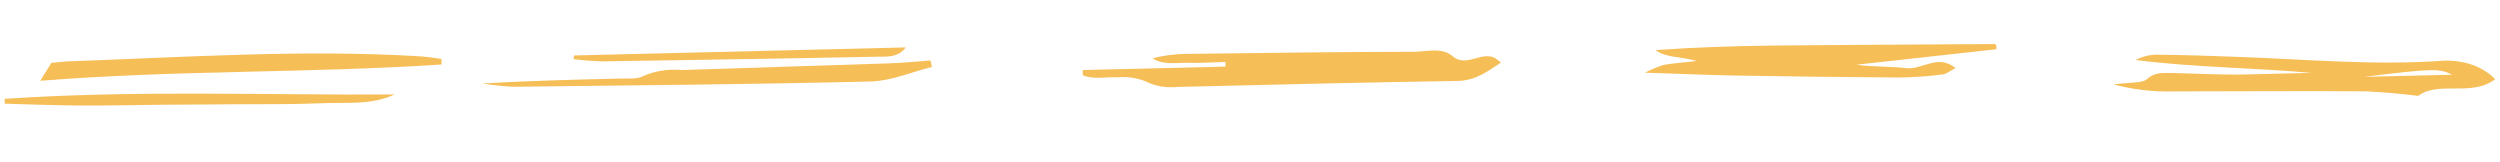<?xml version="1.0" encoding="UTF-8"?> <svg xmlns="http://www.w3.org/2000/svg" width="309" height="20" viewBox="0 0 309 20" fill="none"> <g clip-path="url(#clip0_30_984)"> <path d="M185.514 7.738C185.279 7.539 185.031 7.349 184.771 7.17C183.13 6.293 181.22 8.379 179.565 6.966C178.208 5.777 176.312 6.409 174.691 6.399C165.344 6.417 155.999 6.545 146.67 6.661C145.239 6.674 143.817 6.857 142.455 7.202C143.805 8.098 145.432 7.717 146.94 7.766C148.448 7.815 149.951 7.693 151.457 7.657L151.471 8.231L133.822 8.657L133.838 9.304C135.147 9.859 136.678 9.492 138.105 9.555C139.519 9.43 140.939 9.691 142.108 10.289C143.154 10.71 144.354 10.869 145.537 10.744C157.033 10.466 168.529 10.188 180.028 10.008C182.376 9.988 183.759 8.88 185.514 7.738Z" fill="#F6BE56"></path> <path d="M285.698 9.007C282.962 9.073 280.242 9.139 277.505 9.205C274.769 9.271 271.768 9.1 268.898 9.034C267.635 9.065 266.462 8.776 265.352 9.792C264.798 10.306 263.174 10.162 261.237 10.429C263.631 11.076 266.173 11.371 268.726 11.299C276.632 11.291 284.521 11.235 292.412 11.288C294.589 11.392 296.757 11.58 298.906 11.852C301.29 9.962 305.552 11.997 308.398 9.791C307.684 9.036 306.728 8.431 305.618 8.031C304.507 7.631 303.277 7.449 302.041 7.501C293.615 8.108 285.318 7.355 276.983 7.044C273.513 6.907 270.043 6.796 266.591 6.757C265.65 6.767 264.733 6.998 263.967 7.419C271.198 8.344 278.522 8.362 285.698 9.007ZM292.19 9.498C300.768 8.448 301.497 8.443 303.087 9.235L292.19 9.498Z" fill="#F6BE56"></path> <path d="M209.696 7.545C208.242 7.702 206.932 7.807 205.642 8.021C204.826 8.281 204.047 8.603 203.316 8.981C207.434 9.114 210.775 9.265 214.13 9.331C220.959 9.451 227.787 9.535 234.614 9.581C236.406 9.564 238.196 9.444 239.968 9.22C240.535 9.206 241.042 8.73 241.714 8.408C239.484 6.618 237.589 8.667 235.591 8.422C233.592 8.177 231.537 8.3 229.473 7.995L246.745 6.088C246.77 5.925 246.766 5.761 246.733 5.6C246.719 5.564 246.693 5.532 246.659 5.505C246.624 5.478 246.582 5.458 246.535 5.446C237.319 5.509 228.101 5.537 218.885 5.637C214.172 5.69 209.477 5.852 204.625 6.189C206.011 7.206 207.884 6.965 209.696 7.545Z" fill="#F6BE56"></path> <path d="M6.348 7.766C5.88 8.522 5.522 9.117 4.976 9.985C21.695 8.641 38.181 9.061 54.583 7.969C54.577 7.737 54.572 7.517 54.566 7.285C53.689 7.172 52.794 7.023 51.901 6.959C37.461 6.086 23.018 7.07 8.579 7.577C7.947 7.593 7.237 7.683 6.348 7.766Z" fill="#F6BE56"></path> <path d="M115.016 7.474C113.286 7.602 111.541 7.778 109.808 7.832C101.31 8.123 92.794 8.365 84.279 8.656C82.603 8.495 80.896 8.769 79.438 9.433C78.782 9.803 77.597 9.685 76.642 9.708C71.023 9.844 65.405 9.98 59.645 10.314C60.879 10.522 62.134 10.659 63.398 10.724C78.136 10.552 92.876 10.428 107.61 10.072C110.153 10.01 112.653 8.899 115.182 8.276L115.016 7.474Z" fill="#F6BE56"></path> <path d="M48.776 11.676C32.577 11.774 16.604 11.122 0.575 12.218L0.589 12.816C3.669 12.9 6.751 13.021 9.829 13.045C13.167 13.062 16.519 12.981 19.872 12.949L29.591 12.885C32.928 12.865 36.282 12.906 39.632 12.764C42.983 12.623 45.86 13.017 48.776 11.676Z" fill="#F6BE56"></path> <path d="M111.965 5.862L70.968 6.853L70.882 7.307C72.072 7.46 73.276 7.553 74.485 7.586C85.832 7.418 97.168 7.225 108.493 7.009C109.659 6.981 110.943 7.157 111.965 5.862Z" fill="#F6BE56"></path> </g> <defs> <clipPath id="clip0_30_984"> <rect width="307.842" height="11.589" fill="white" transform="matrix(-1 0.024 0.024 1 308.163 0.024)"></rect> </clipPath> </defs> </svg> 